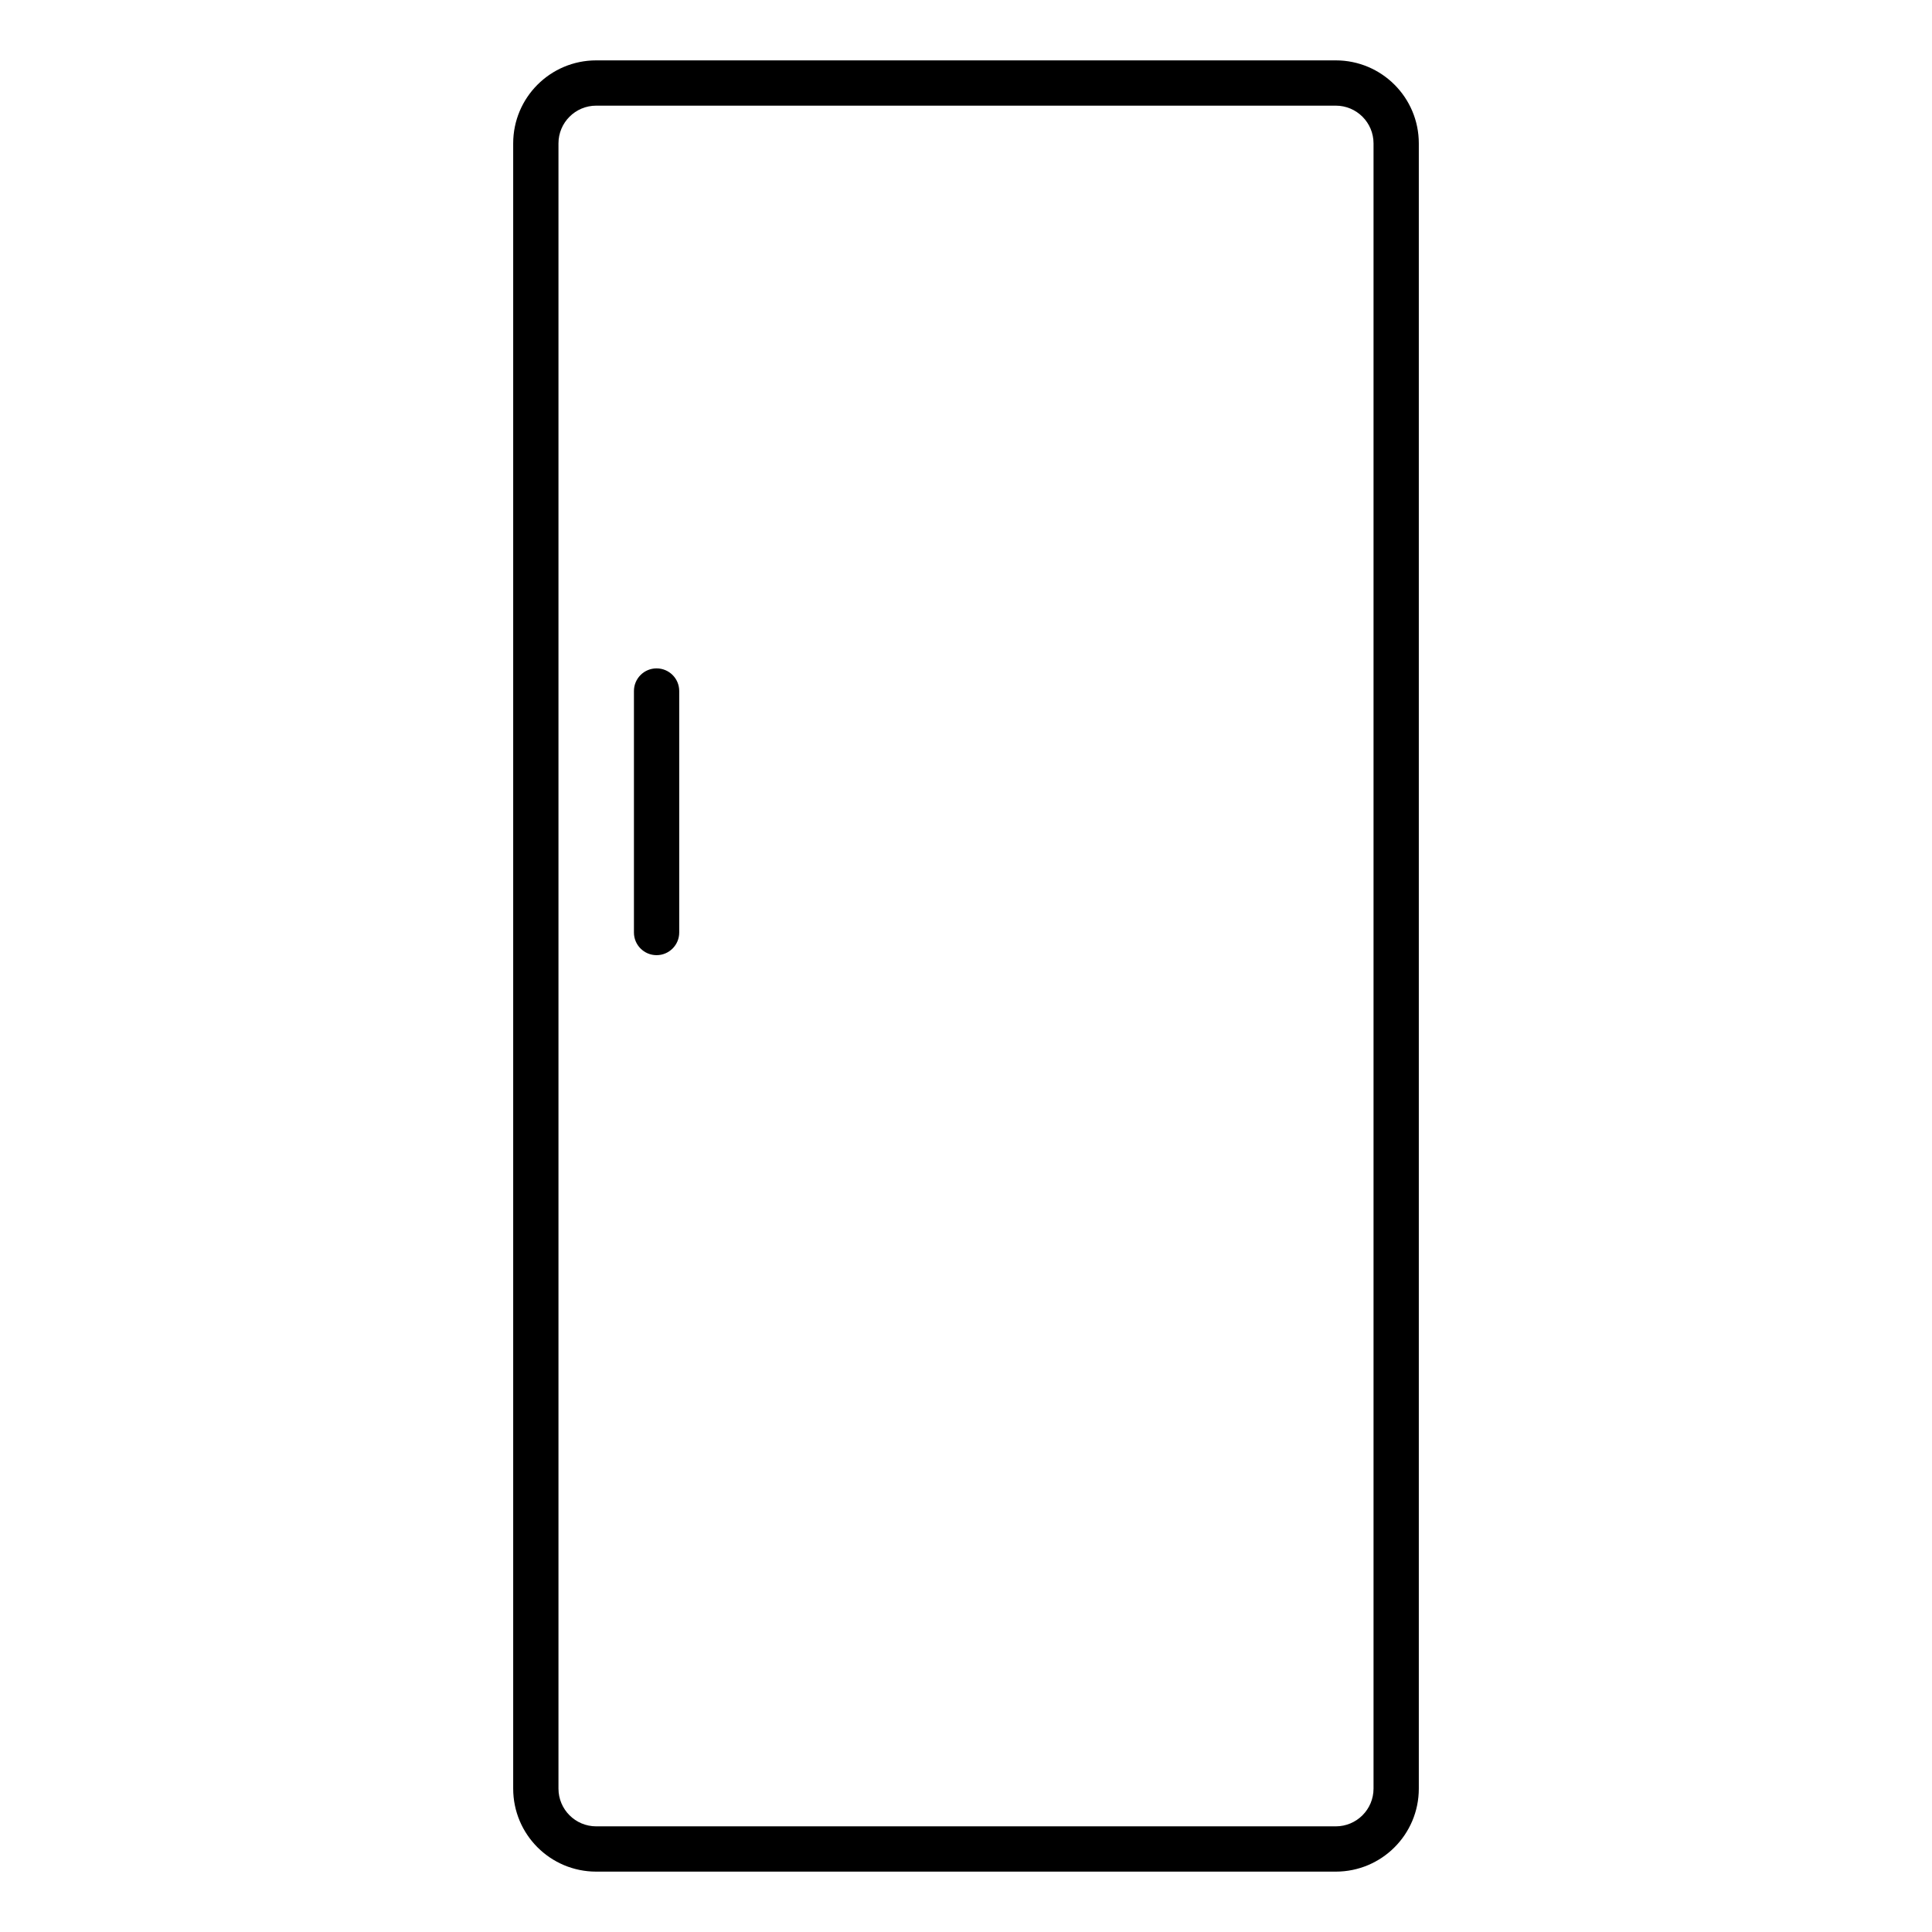 <svg width="64" height="64" viewBox="0 0 64 64" fill="none" xmlns="http://www.w3.org/2000/svg">
<path fill-rule="evenodd" clip-rule="evenodd" d="M19.75 2C18.231 2 17 3.231 17 4.75V59.25C17 60.769 18.231 62 19.75 62H44.25C45.769 62 47 60.769 47 59.25V4.75C47 3.231 45.769 2 44.25 2H19.75ZM18.5 4.75C18.5 4.06 19.06 3.5 19.75 3.5H44.25C44.94 3.5 45.5 4.06 45.5 4.75V59.25C45.5 59.94 44.94 60.5 44.25 60.5H19.75C19.06 60.5 18.5 59.94 18.5 59.25V4.75ZM22.5 22.891C22.5 22.476 22.164 22.141 21.75 22.141C21.336 22.141 21 22.476 21 22.891V30.891C21 31.305 21.336 31.641 21.75 31.641C22.164 31.641 22.5 31.305 22.5 30.891V22.891Z" fill="black"/>
</svg>
